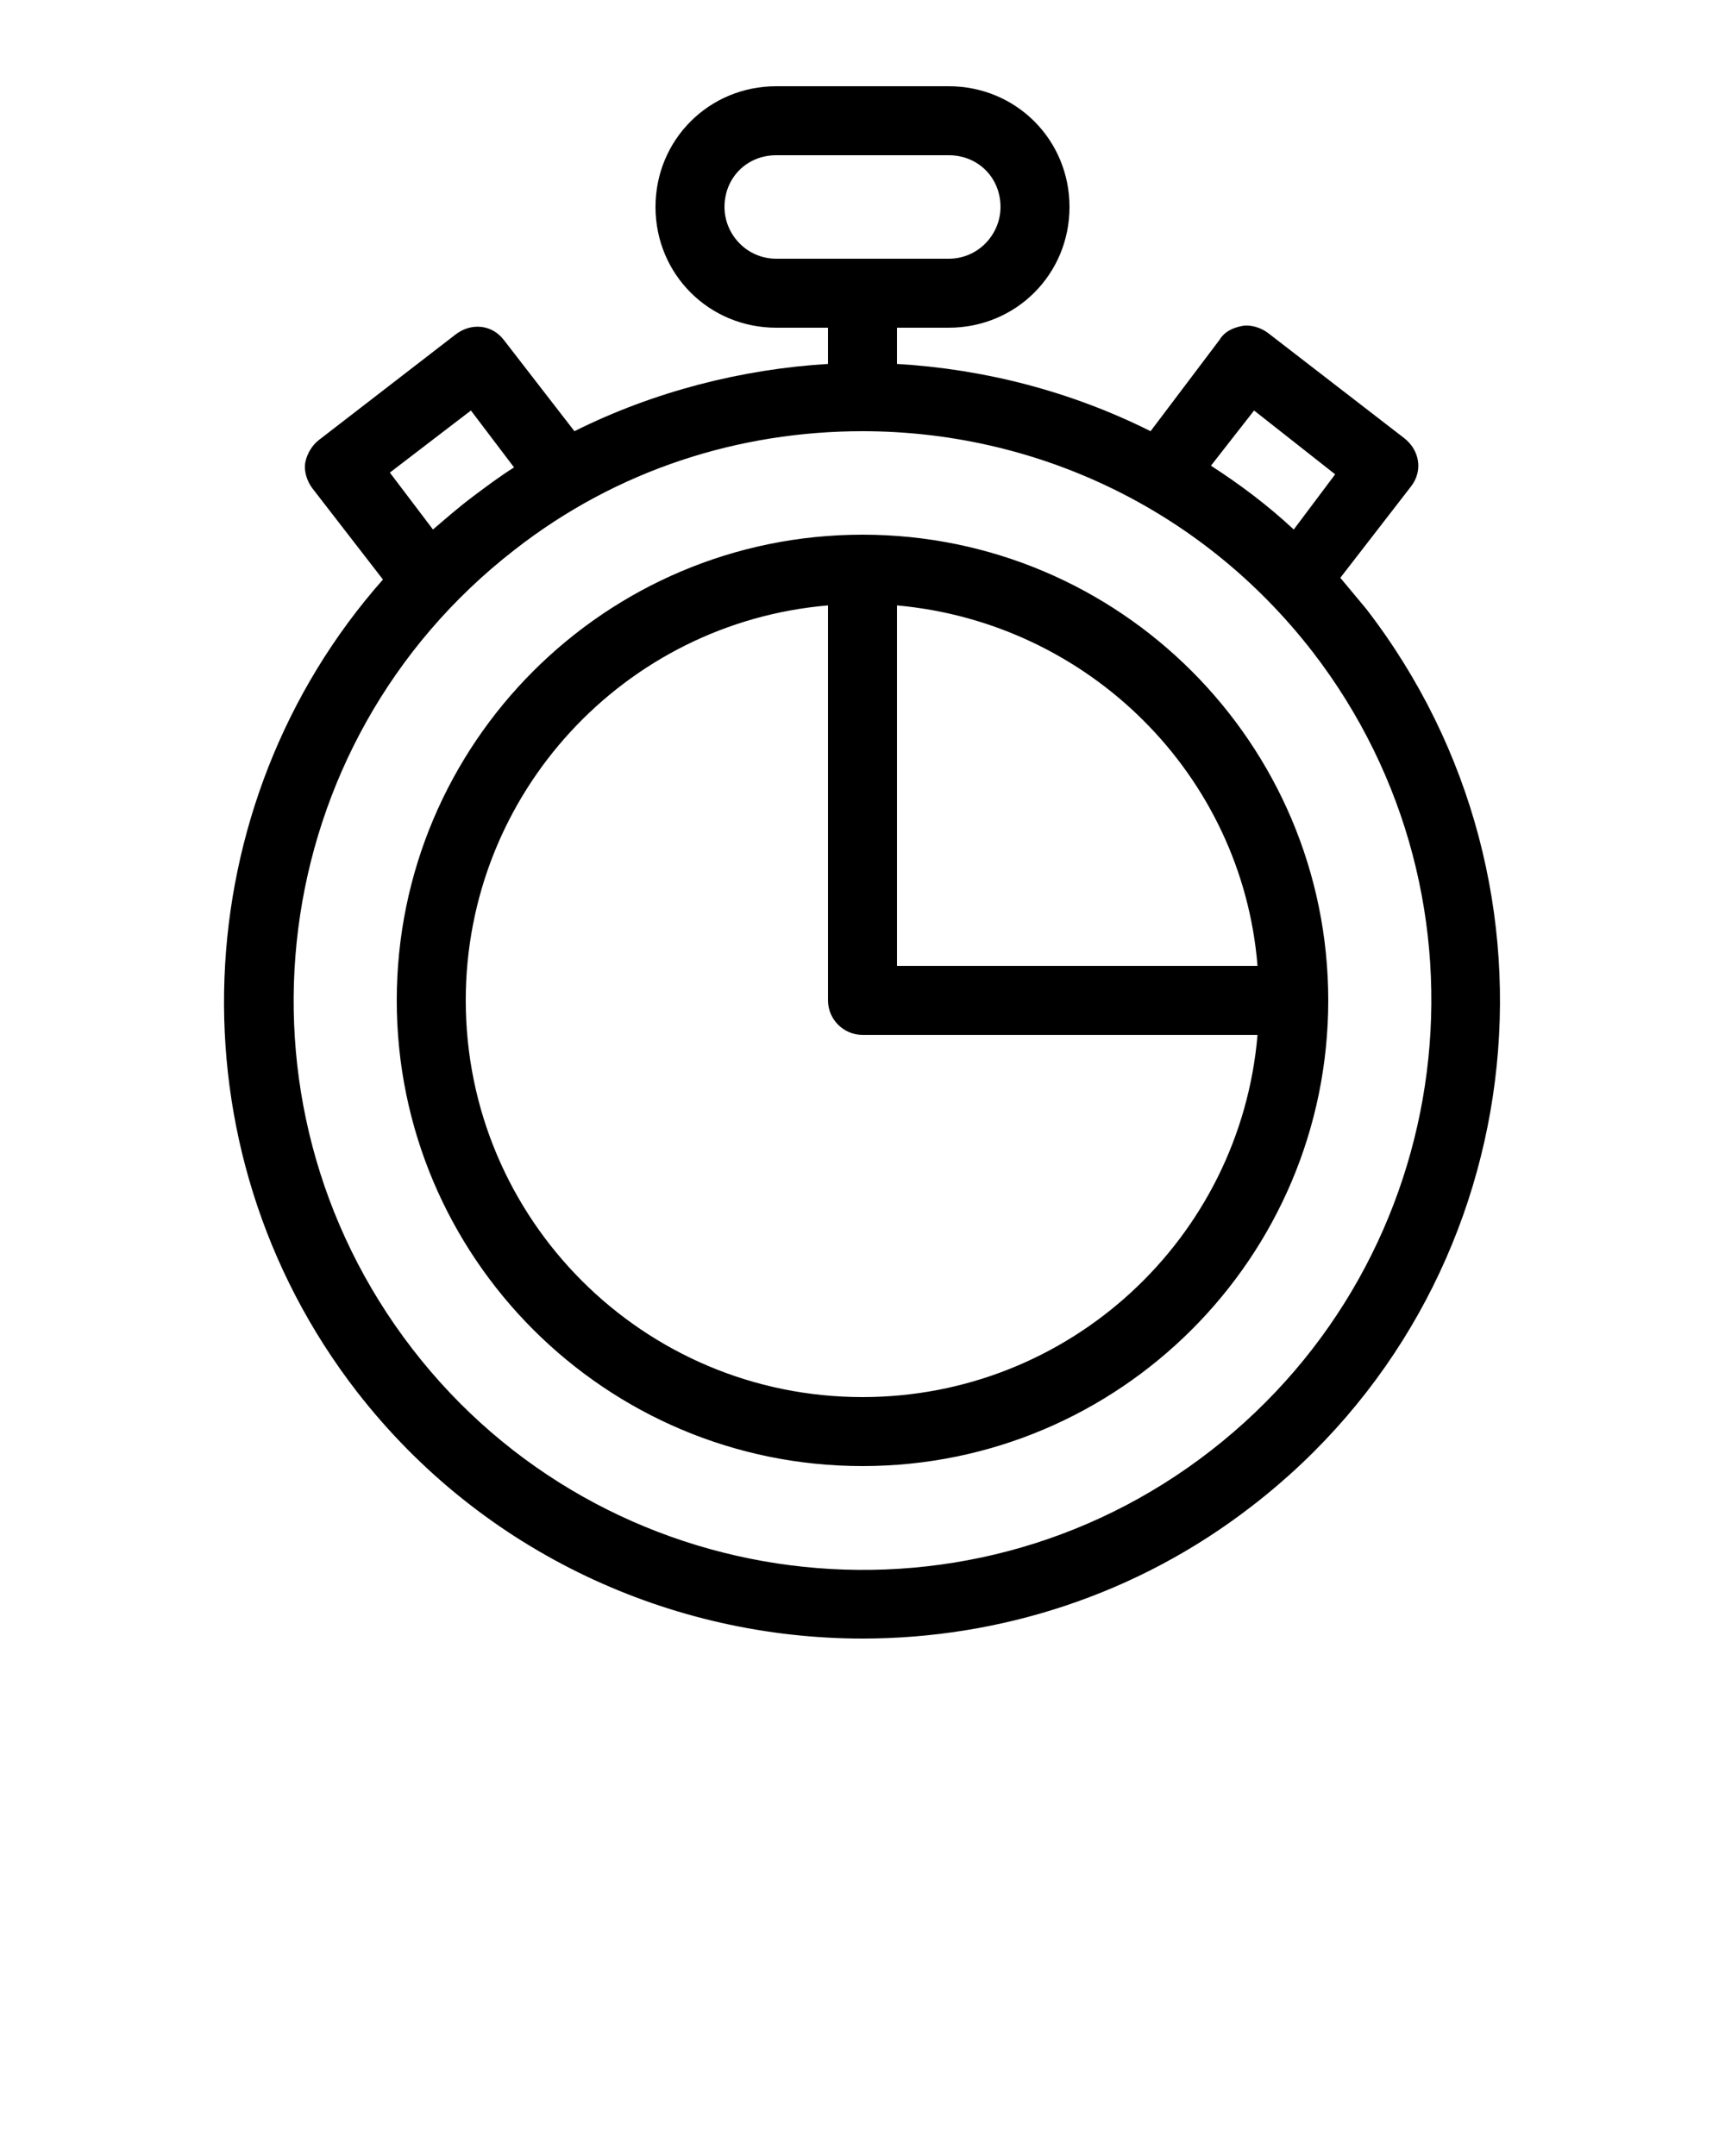 <?xml version="1.0" encoding="utf-8"?>
<!-- Generator: Adobe Illustrator 24.3.0, SVG Export Plug-In . SVG Version: 6.00 Build 0)  -->
<svg version="1.1" id="Layer_1" xmlns="http://www.w3.org/2000/svg" xmlns:xlink="http://www.w3.org/1999/xlink" x="0px" y="0px"
	 viewBox="0 0 100 125" style="enable-background:new 0 0 100 125;" xml:space="preserve">
<path d="M79.2,35.3c-0.5-0.6-1-1.2-1.5-1.8l4.1-5.3c0.7-0.9,0.5-2.1-0.4-2.8l-7.9-6.1c-0.4-0.3-1-0.5-1.5-0.4s-1,0.3-1.3,0.8l-4,5.3
	c-4.6-2.3-9.6-3.6-14.7-3.9V19h3c3.9,0,7-3.1,7-7s-3.1-7-7-7H45c-3.9,0-7,3.1-7,7s3.1,7,7,7h3v2.1c-5,0.3-10.1,1.6-14.7,3.9
	l-4.1-5.3c-0.7-0.9-1.9-1-2.8-0.3l-7.9,6.1c-0.4,0.3-0.7,0.8-0.8,1.3c-0.1,0.5,0.1,1.1,0.4,1.5l4.1,5.3c-11.5,13-12.5,32.9-1.5,47.1
	C28,90.1,39,95,50,95c7.9,0,15.9-2.5,22.6-7.7C88.8,74.8,91.7,51.5,79.2,35.3z M72.7,23.8l4.7,3.7L75,30.7c-1.5-1.4-3.1-2.6-4.8-3.7
	L72.7,23.8z M45,15c-1.7,0-3-1.4-3-3c0-1.7,1.3-3,3-3h10c1.7,0,3,1.3,3,3c0,1.6-1.3,3-3,3H45z M27.3,23.8l2.5,3.3
	c-0.8,0.5-1.6,1.1-2.4,1.7s-1.6,1.3-2.3,1.9l-2.5-3.3L27.3,23.8z M70.2,84.1C55.8,95.3,35,92.6,23.9,78.2s-8.5-35.1,5.9-46.3
	c6-4.7,13.1-6.9,20.2-6.9c9.9,0,19.6,4.4,26.1,12.8C87.2,52.2,84.6,72.9,70.2,84.1z M50,31c-14.9,0-27,12.1-27,27s12.1,27,27,27
	s27-12.1,27-27S64.9,31,50,31z M52,35.1c11.1,1,20,9.8,20.9,20.9H52V35.1z M50,81c-12.7,0-23-10.3-23-23c0-12,9.2-21.9,21-22.9V58
	c0,1.1,0.9,2,2,2h22.9C71.9,71.8,62,81,50,81z"/>
</svg>
